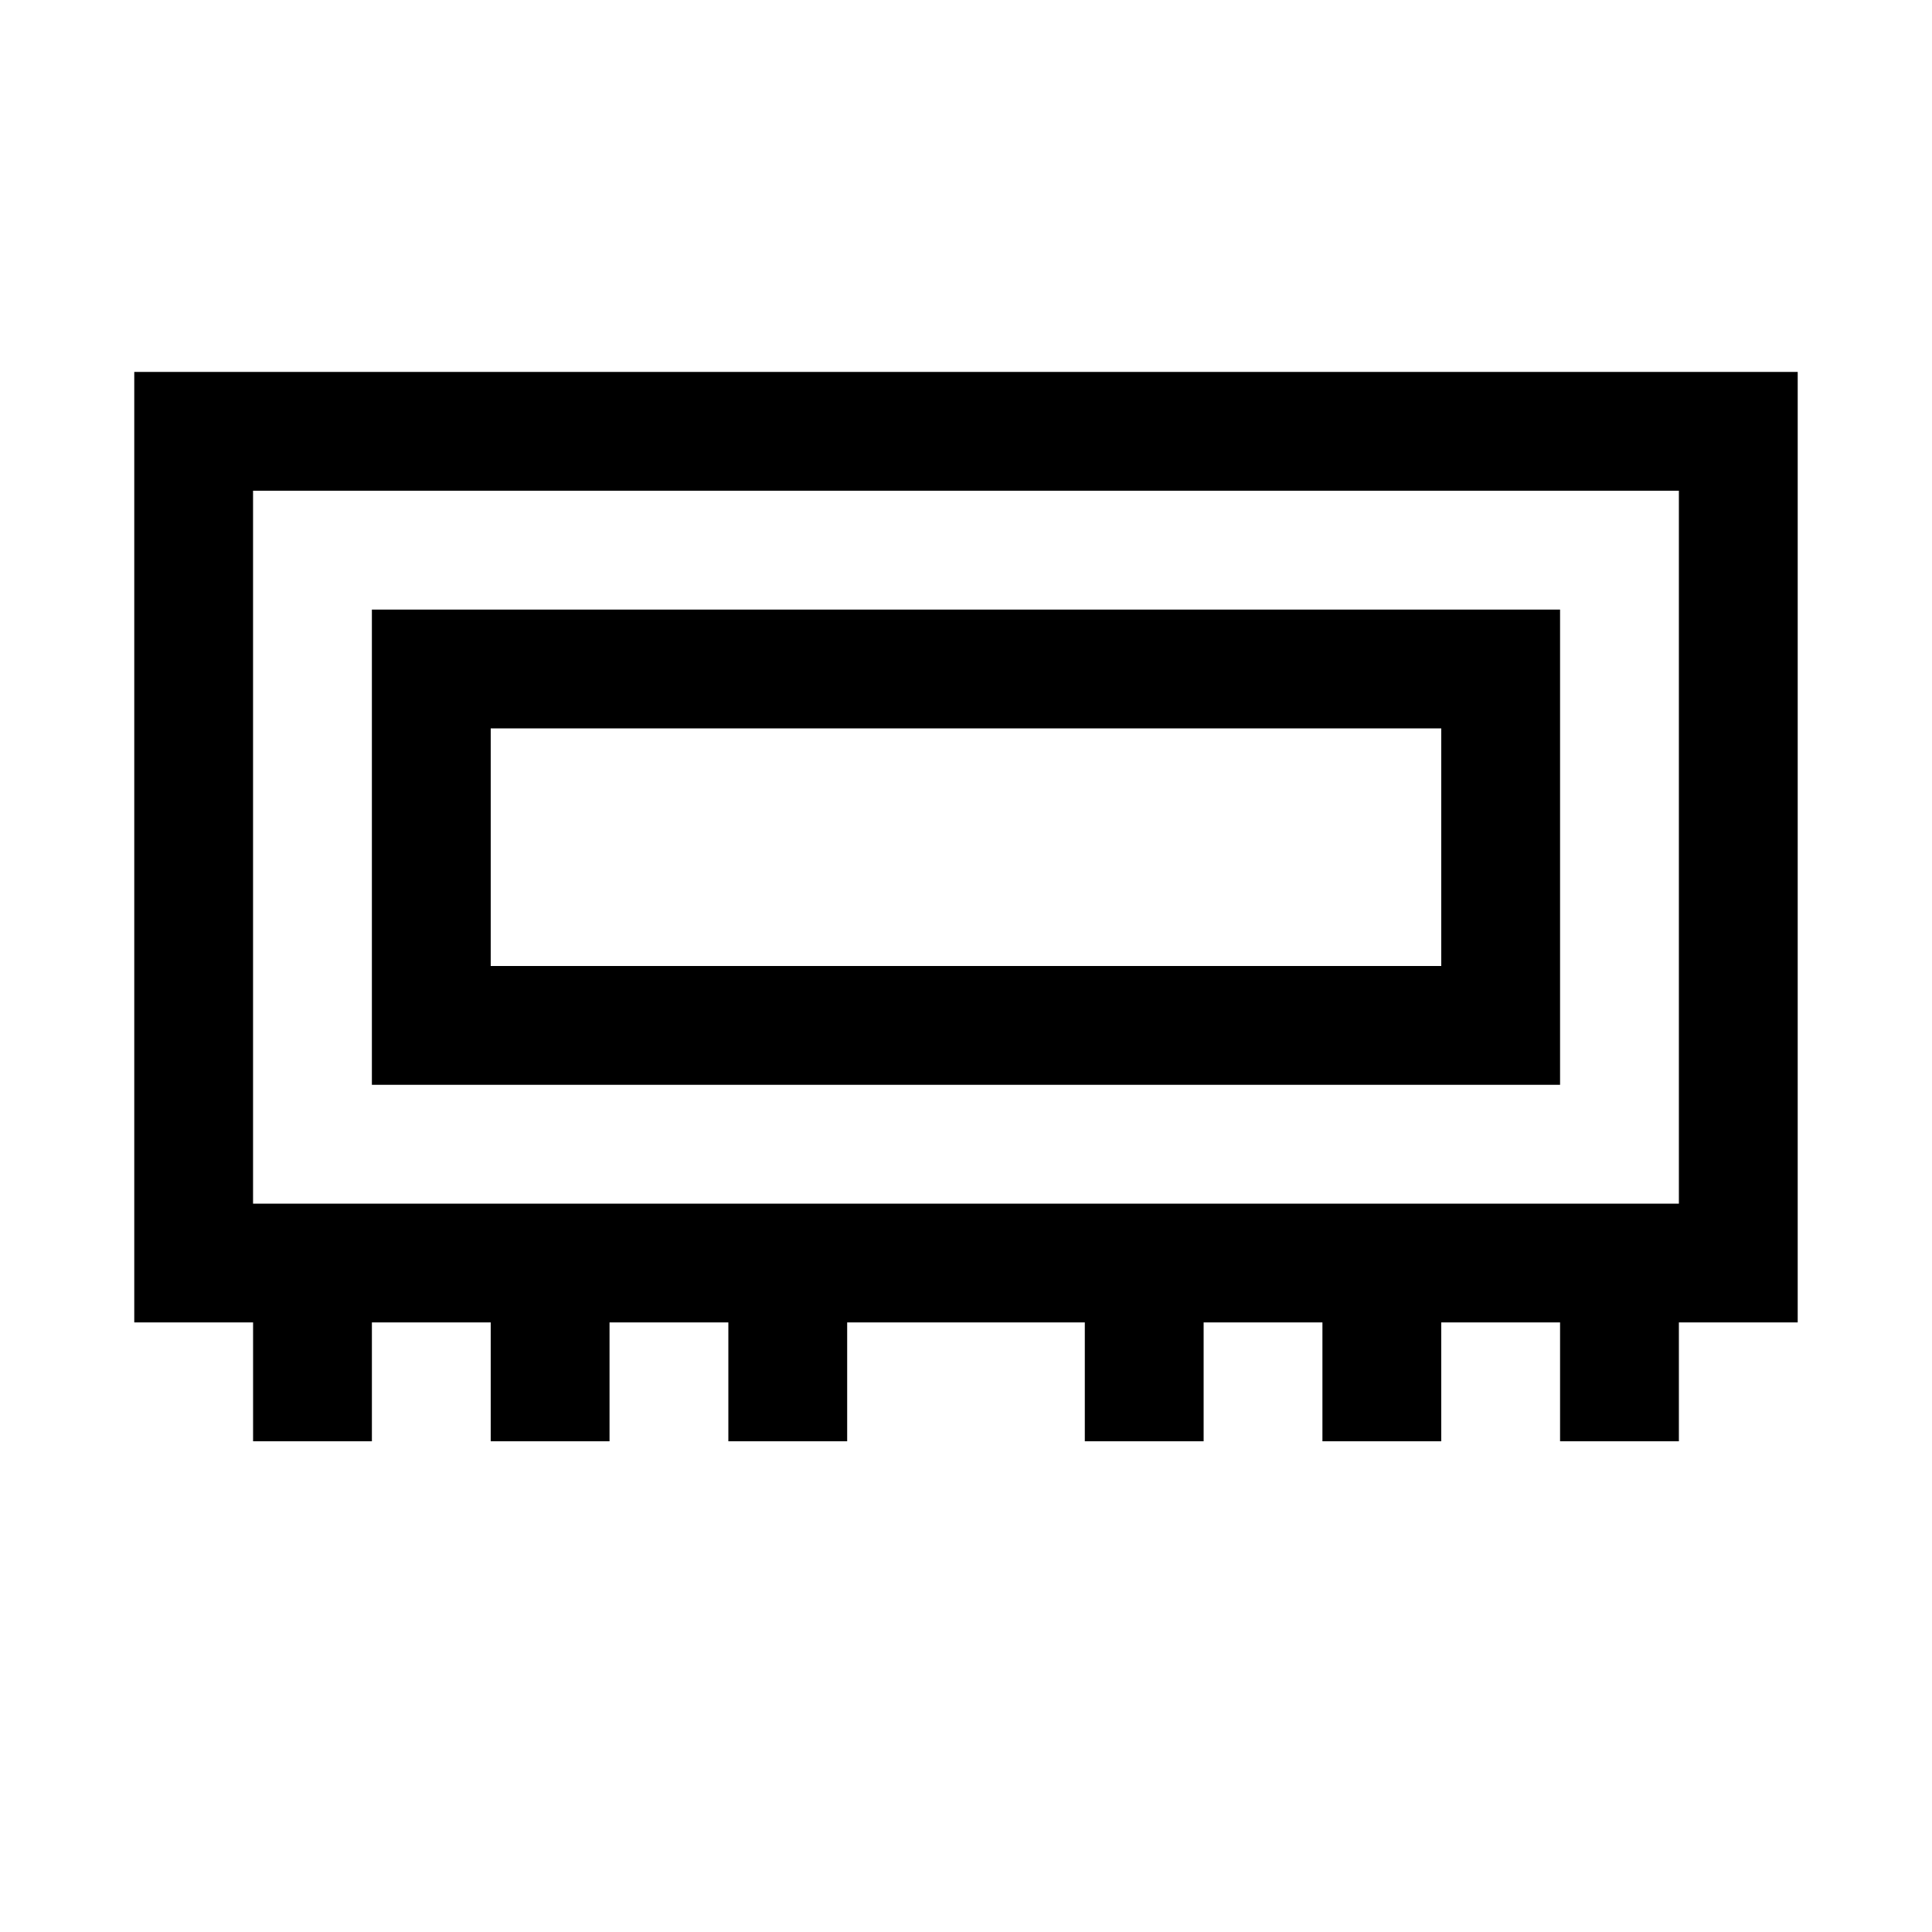 <?xml version="1.0" encoding="UTF-8"?>
<!-- Uploaded to: ICON Repo, www.svgrepo.com, Generator: ICON Repo Mixer Tools -->
<svg fill="#000000" width="800px" height="800px" version="1.1" viewBox="144 144 512 512" xmlns="http://www.w3.org/2000/svg">
 <path d="m620.41 494.46h-31.488v31.488h-31.488v-31.488h-31.488v31.488h-31.488v-31.488h-31.484v31.488h-31.488v-31.488h-62.977v31.488h-31.488v-31.488h-31.488v31.488h-31.488v-31.488h-31.488v31.488h-31.488v-31.488h-31.488v-251.9h440.83zm-31.488-220.41h-377.86v188.93h377.86zm-31.488 157.44h-314.88v-125.95h314.88zm-31.488-94.465h-251.9v62.977h251.9z"/>
</svg>